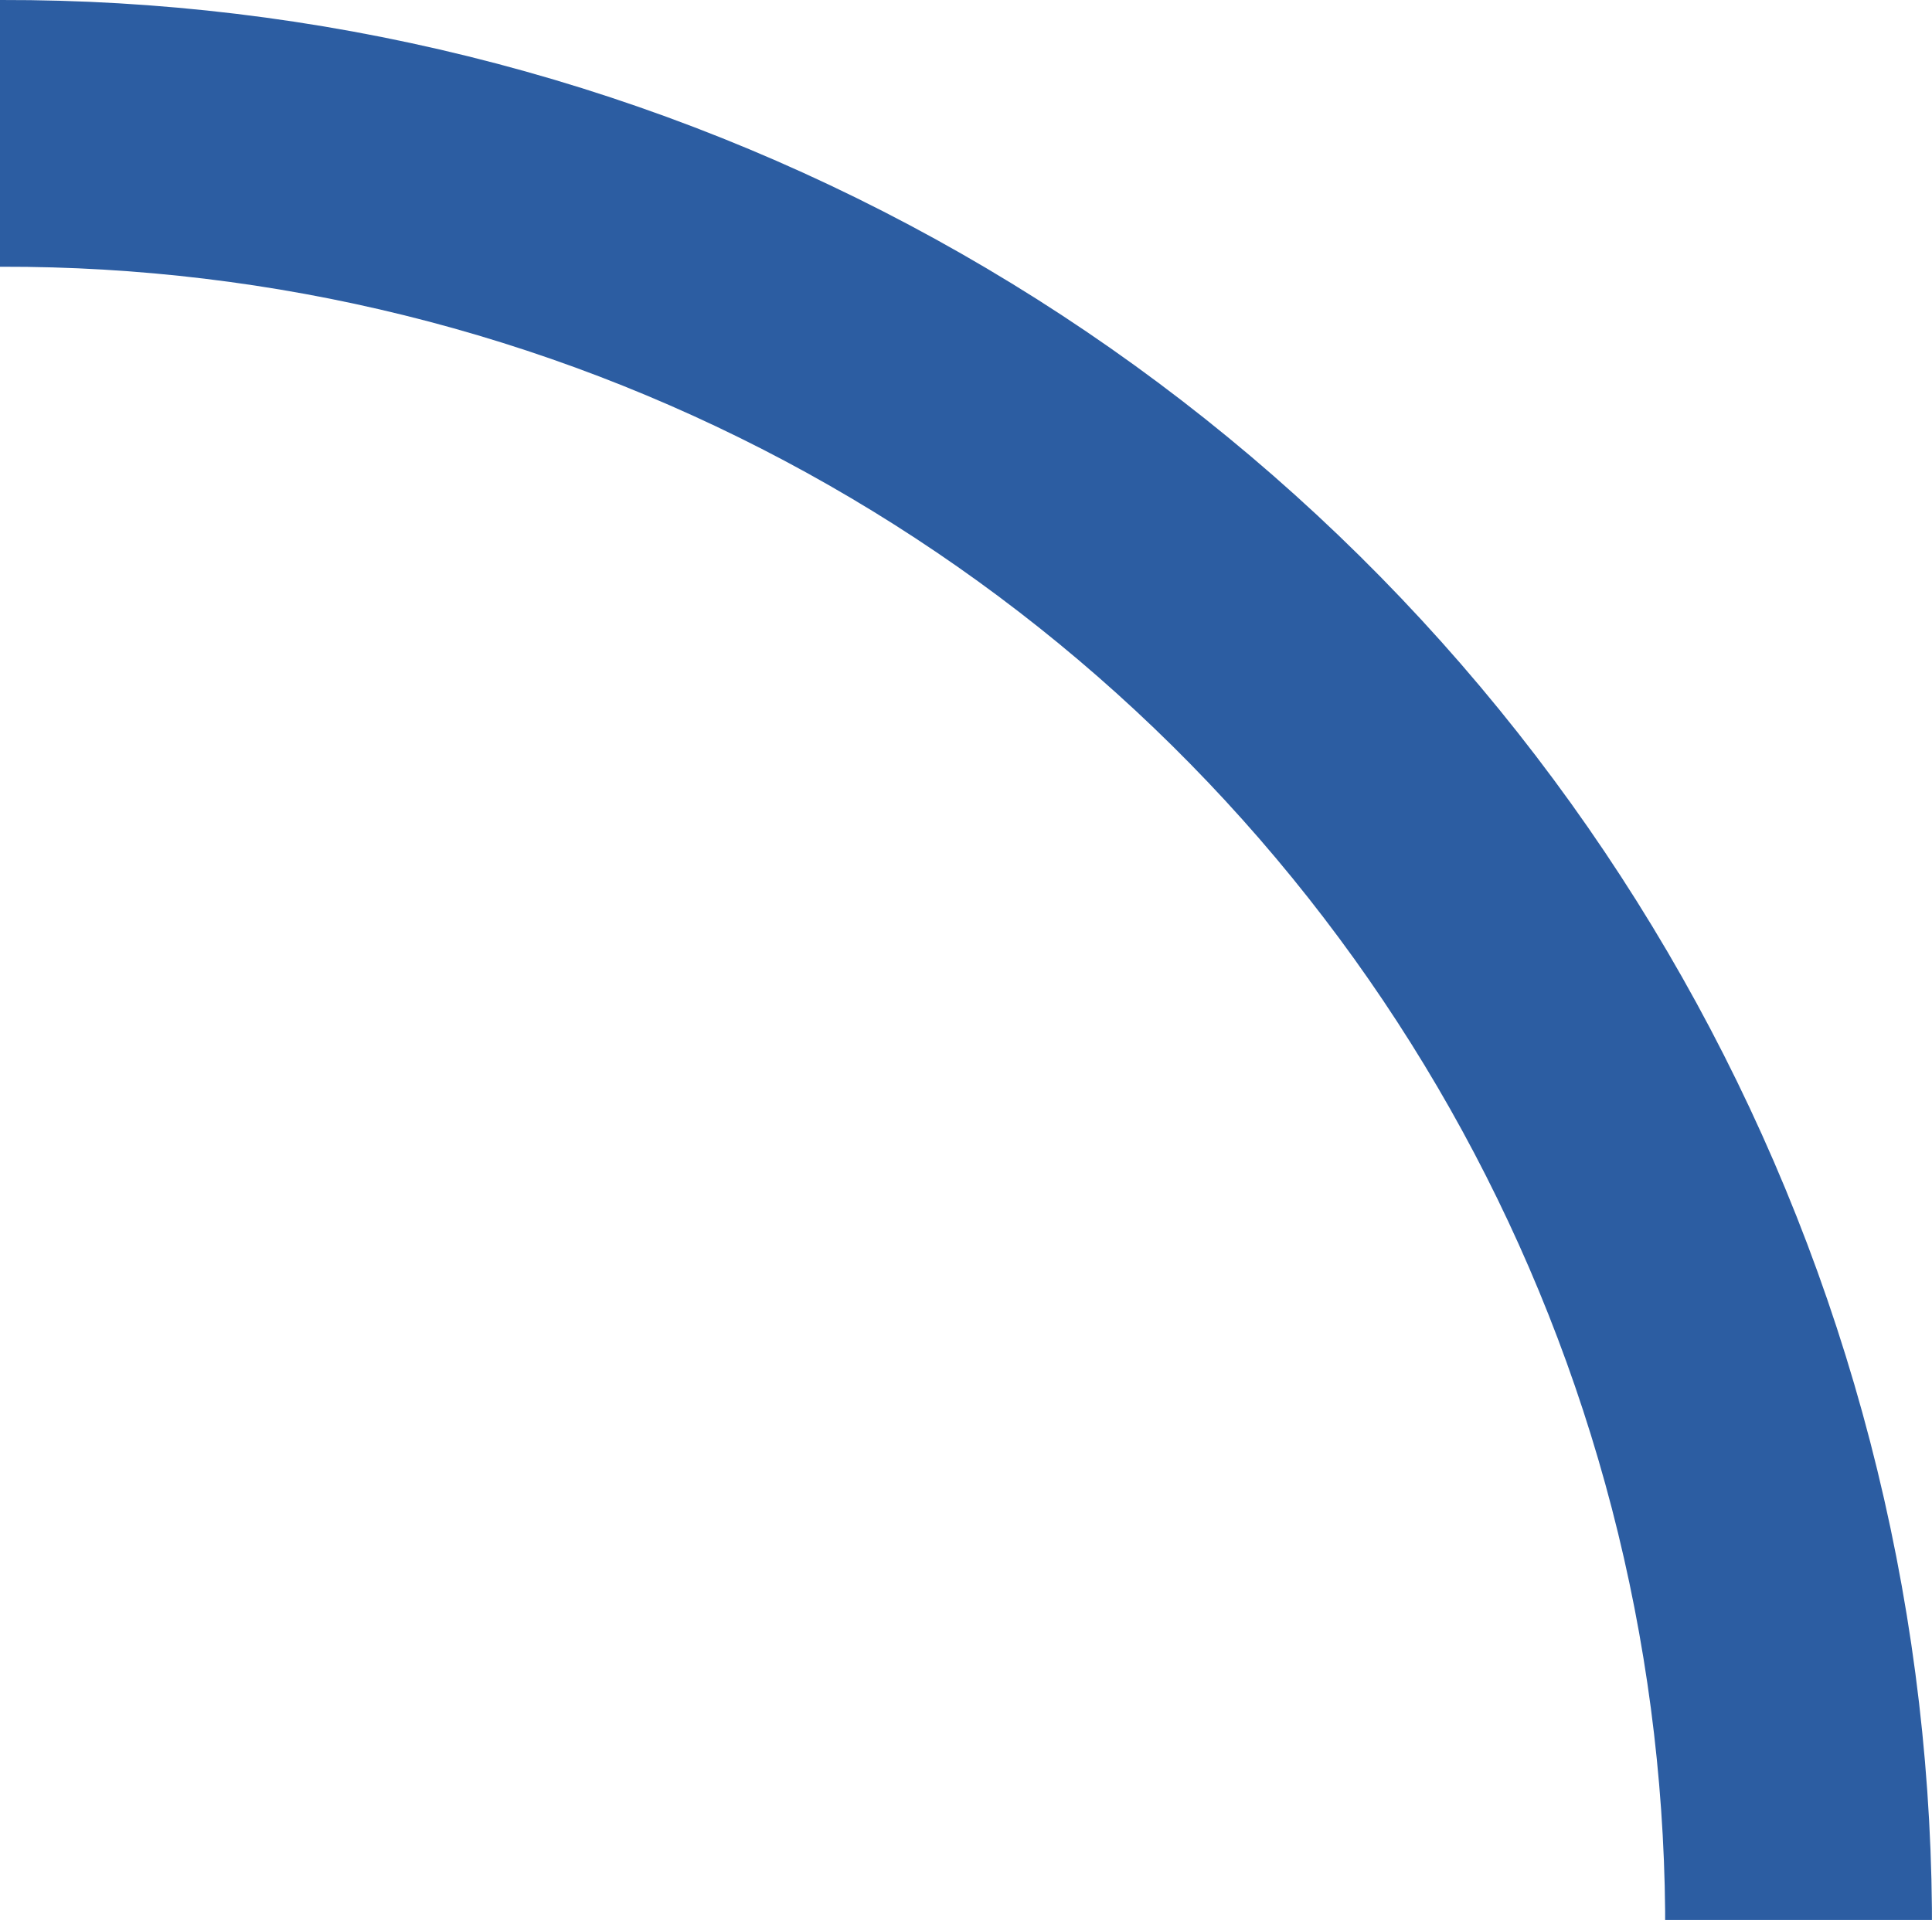 <svg width="166" height="165" viewBox="0 0 166 165" fill="none" xmlns="http://www.w3.org/2000/svg">
<path d="M57.633 320.826C83.177 311.43 106.009 295.88 124.107 275.552C142.205 255.225 155.011 230.748 161.39 204.289C167.769 177.831 167.524 150.208 160.678 123.866C153.831 97.525 140.594 73.278 122.138 53.275C103.683 33.272 80.579 18.128 54.873 9.187C29.167 0.245 1.652 -2.219 -25.233 2.013C-52.119 6.245 -77.546 17.042 -99.262 33.448C-120.978 49.854 -138.313 71.362 -149.731 96.068L-128.922 105.685C-119.085 84.402 -104.152 65.872 -85.443 51.739C-66.735 37.605 -44.83 28.304 -21.669 24.658C1.493 21.013 25.196 23.135 47.341 30.838C69.487 38.541 89.39 51.587 105.289 68.82C121.188 86.053 132.592 106.94 138.491 129.633C144.389 152.326 144.6 176.123 139.104 198.917C133.609 221.71 122.577 242.797 106.986 260.308C91.394 277.82 71.725 291.216 49.72 299.311L57.633 320.826Z" fill="#2C5DA2"/>
</svg>
